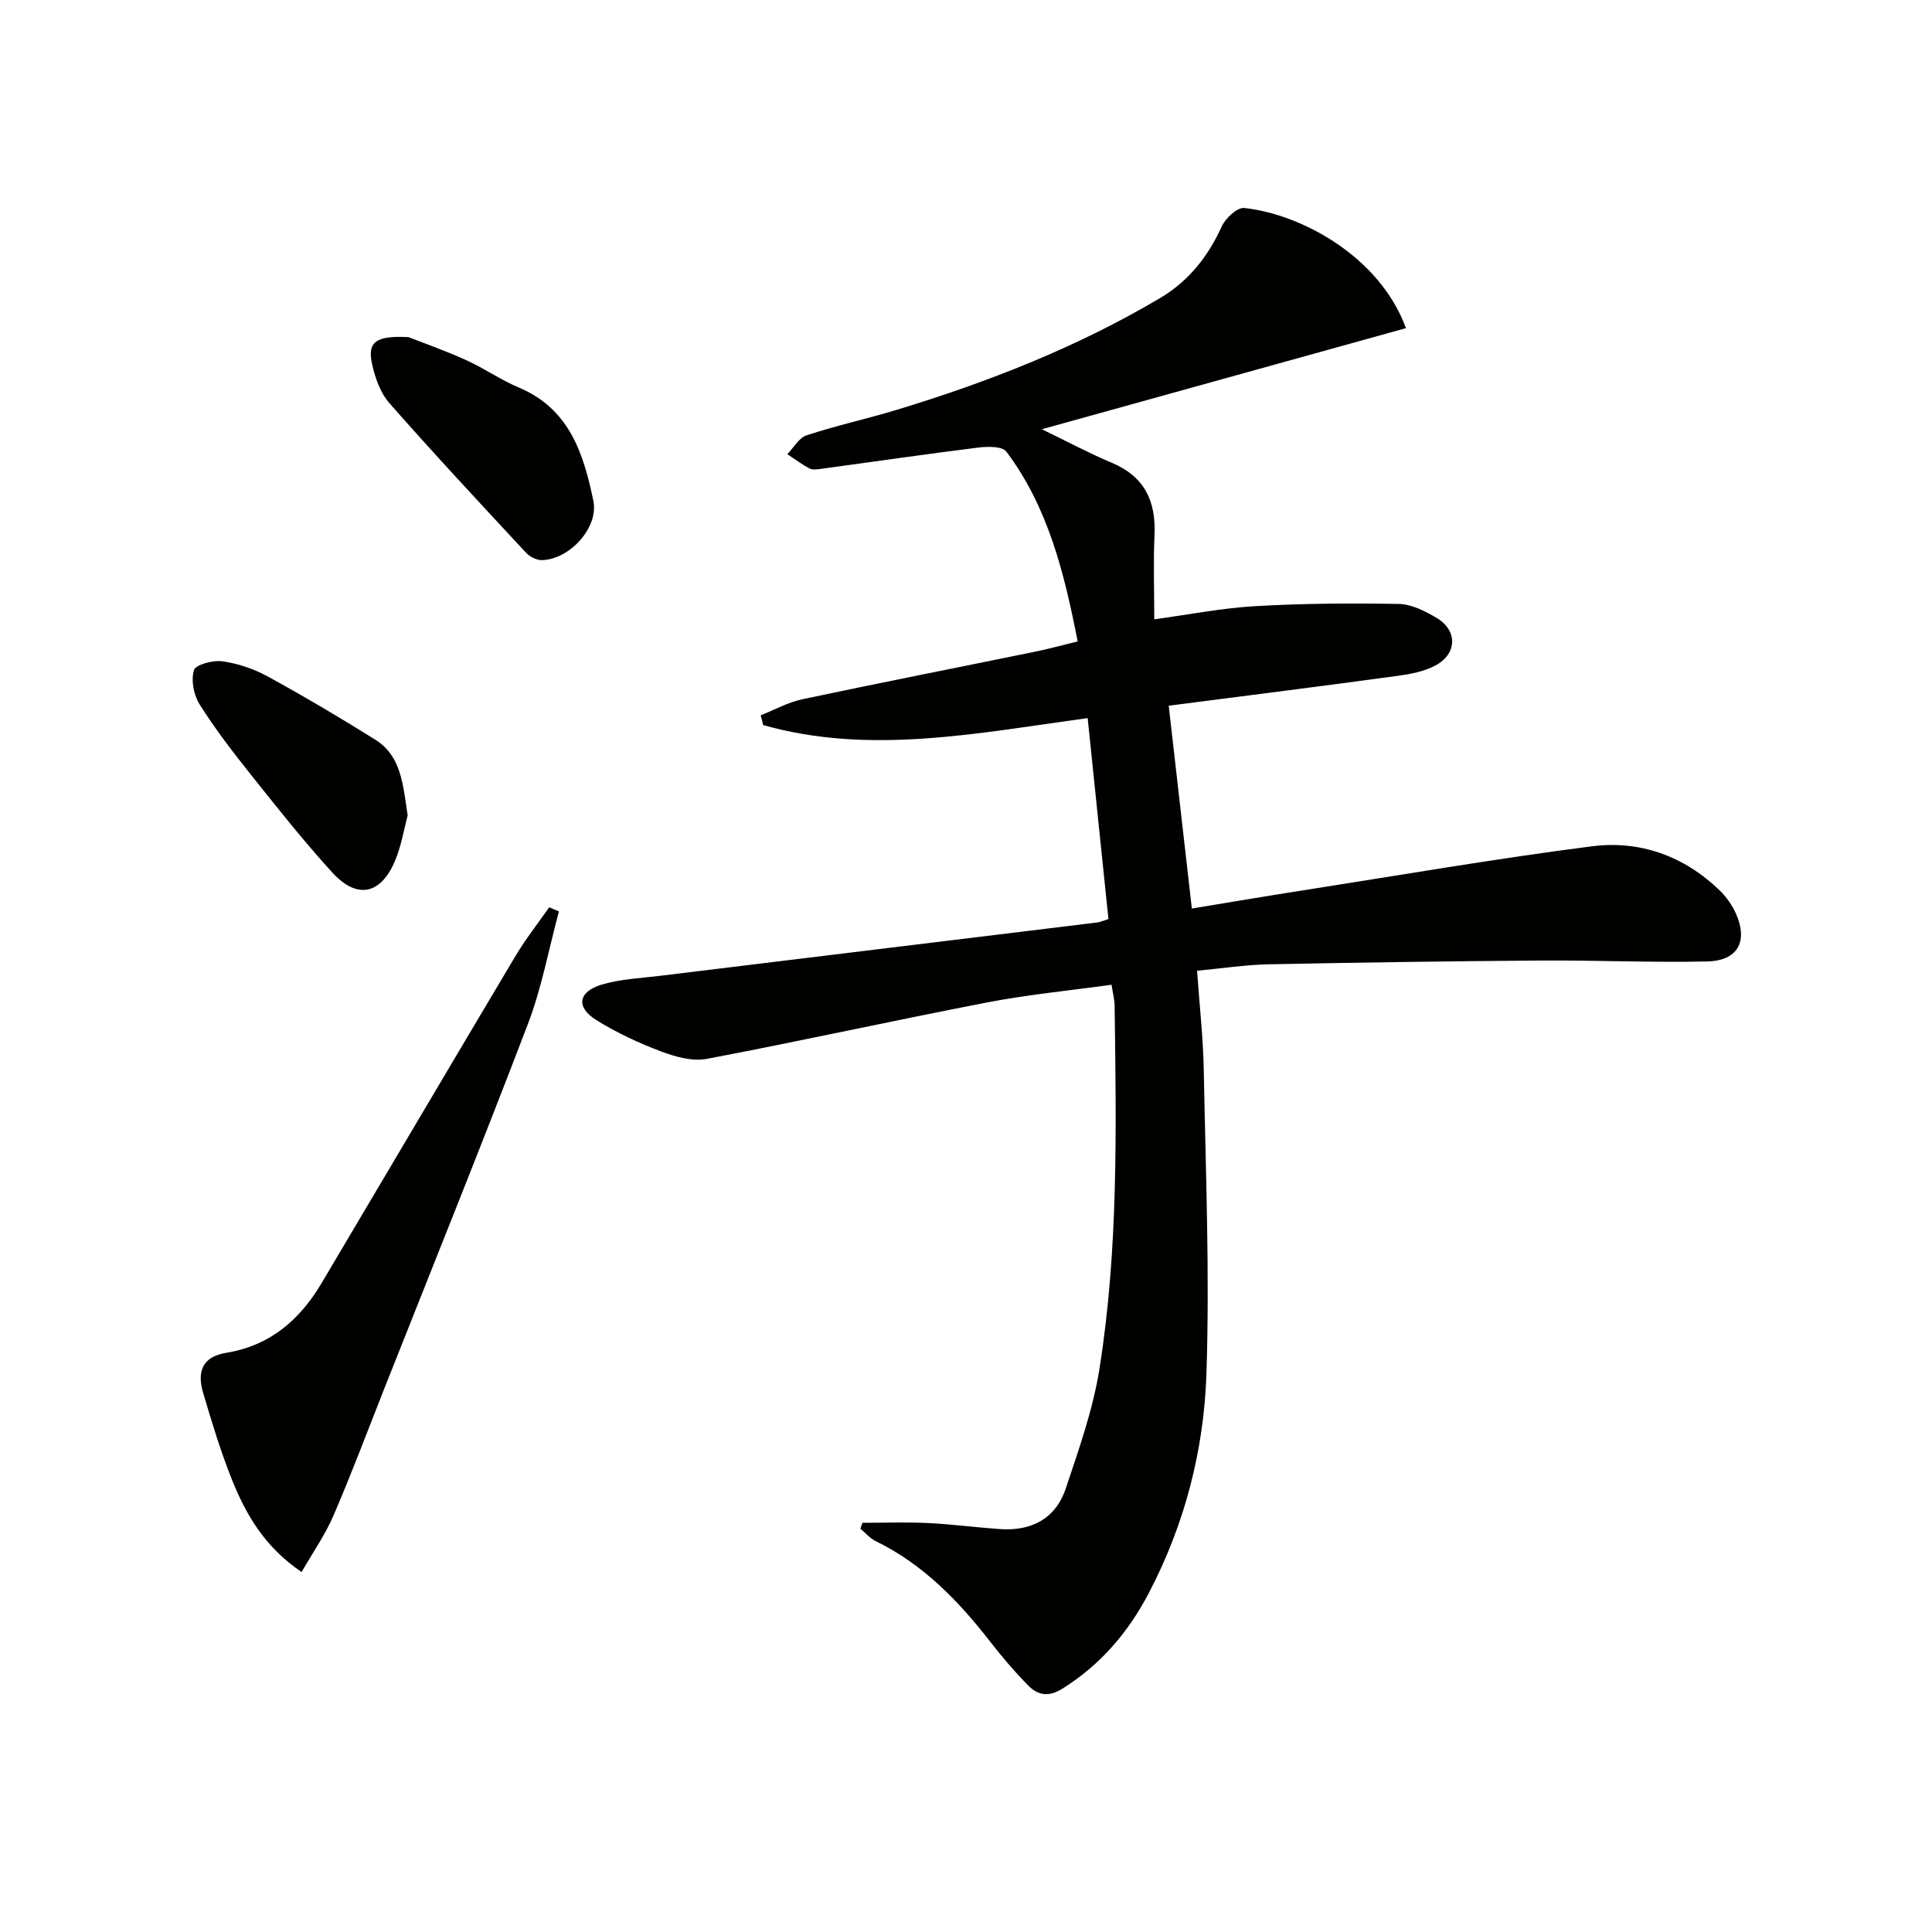 <svg enable-background="new 0 0 400 400" viewBox="0 0 400 400" xmlns="http://www.w3.org/2000/svg"><path d="m241.97 146.11c1.69 14.78 3.2 28.09 4.79 41.99 7.49-1.23 15.11-2.53 22.75-3.72 20.01-3.13 39.97-6.58 60.05-9.16 9.93-1.28 19.09 1.98 26.47 9.12 1.39 1.35 2.6 3.07 3.39 4.84 2.54 5.76.36 9.74-6 9.88-11.48.25-22.97-.27-34.45-.19-18.78.13-37.56.4-56.33.78-4.77.1-9.54.84-14.8 1.33.5 7.16 1.27 13.91 1.39 20.67.39 20.92 1.24 41.87.55 62.77-.52 15.81-4.49 31.19-11.93 45.4-4.23 8.1-9.97 14.83-17.84 19.77-2.86 1.8-5.09 1.44-7.1-.6-2.8-2.83-5.4-5.88-7.84-9.02-6.6-8.51-13.94-16.1-23.79-20.91-1.18-.58-2.1-1.69-3.15-2.56.14-.41.29-.81.43-1.22 4.52 0 9.05-.17 13.56.05 4.97.24 9.92.9 14.88 1.25 6.51.46 11.55-2.13 13.65-8.39 2.72-8.14 5.64-16.36 6.98-24.79 3.96-24.9 3.47-50.07 3.14-75.2-.02-1.28-.37-2.57-.64-4.32-8.77 1.22-17.35 2.04-25.78 3.67-19.37 3.74-38.65 8.01-58.03 11.68-2.98.56-6.52-.43-9.48-1.55-4.63-1.75-9.21-3.88-13.4-6.5-4.22-2.64-3.76-5.84 1.08-7.31 3.91-1.18 8.14-1.34 12.24-1.85 30.15-3.69 60.31-7.36 90.47-11.04.46-.06.89-.27 2.26-.7-1.42-13.7-2.84-27.48-4.3-41.6-23.06 3.13-45.11 7.68-67.18 1.44-.17-.68-.34-1.35-.51-2.03 2.87-1.13 5.65-2.69 8.63-3.32 16.06-3.41 32.17-6.57 48.26-9.86 2.74-.56 5.44-1.31 8.73-2.11-2.77-14.11-6.08-27.73-14.76-39.29-.84-1.13-3.87-1.09-5.79-.85-10.84 1.35-21.66 2.93-32.49 4.4-.82.11-1.81.28-2.47-.07-1.61-.84-3.08-1.96-4.6-2.96 1.31-1.34 2.39-3.38 3.98-3.9 6.14-2.02 12.48-3.41 18.67-5.28 18.97-5.76 37.34-12.97 54.46-23.1 5.94-3.51 9.97-8.58 12.82-14.86.77-1.7 3.21-3.98 4.65-3.83 11.59 1.23 27.97 9.85 33.5 24.88-24.84 6.9-49.65 13.79-75.38 20.93 5.37 2.6 9.82 4.99 14.45 6.93 6.8 2.85 9.2 7.95 8.87 15.01-.26 5.63-.05 11.29-.05 17.41 7.17-.97 13.98-2.32 20.84-2.72 9.9-.57 19.85-.64 29.77-.46 2.65.05 5.47 1.48 7.84 2.89 4.36 2.58 4.29 7.41-.22 9.84-2.37 1.28-5.26 1.81-7.98 2.18-15.58 2.12-31.2 4.08-47.26 6.16z" fill="#010100"/><path d="m115.72 188.7c-2.1 7.78-3.56 15.81-6.42 23.3-9.64 25.25-19.77 50.32-29.72 75.45-3.48 8.8-6.8 17.67-10.55 26.36-1.73 4.01-4.29 7.65-6.59 11.66-7.62-5.15-11.51-11.87-14.43-19.15-2.34-5.84-4.16-11.89-5.95-17.93-1.38-4.67.06-7.53 4.76-8.3 9.17-1.51 15.27-6.86 19.79-14.48 13.39-22.57 26.71-45.18 40.14-67.72 2.08-3.49 4.62-6.7 6.95-10.04.68.3 1.35.58 2.02.85z" fill="#010100"/><path d="m84.57 69.8c2.68 1.05 7.36 2.7 11.86 4.72 3.78 1.7 7.23 4.14 11.04 5.74 10.44 4.4 13.37 13.71 15.38 23.43 1.14 5.51-4.87 12.11-10.63 12.28-1.12.03-2.56-.71-3.35-1.57-9.5-10.23-19.02-20.44-28.24-30.92-1.86-2.11-2.95-5.2-3.58-8.02-1.02-4.57.59-6.03 7.52-5.66z" fill="#010100"/><path d="m84.4 168.81c-.73 2.73-1.28 6.22-2.6 9.38-2.95 7.03-7.88 8.07-13 2.46-5.93-6.5-11.41-13.43-16.9-20.32-3.73-4.67-7.39-9.44-10.57-14.49-1.22-1.93-1.81-4.99-1.18-7.08.34-1.15 3.91-2.12 5.84-1.85 3.21.45 6.51 1.54 9.36 3.1 7.57 4.15 15.02 8.54 22.34 13.13 5.43 3.39 5.73 9.31 6.71 15.67z" fill="#010100"/></svg>